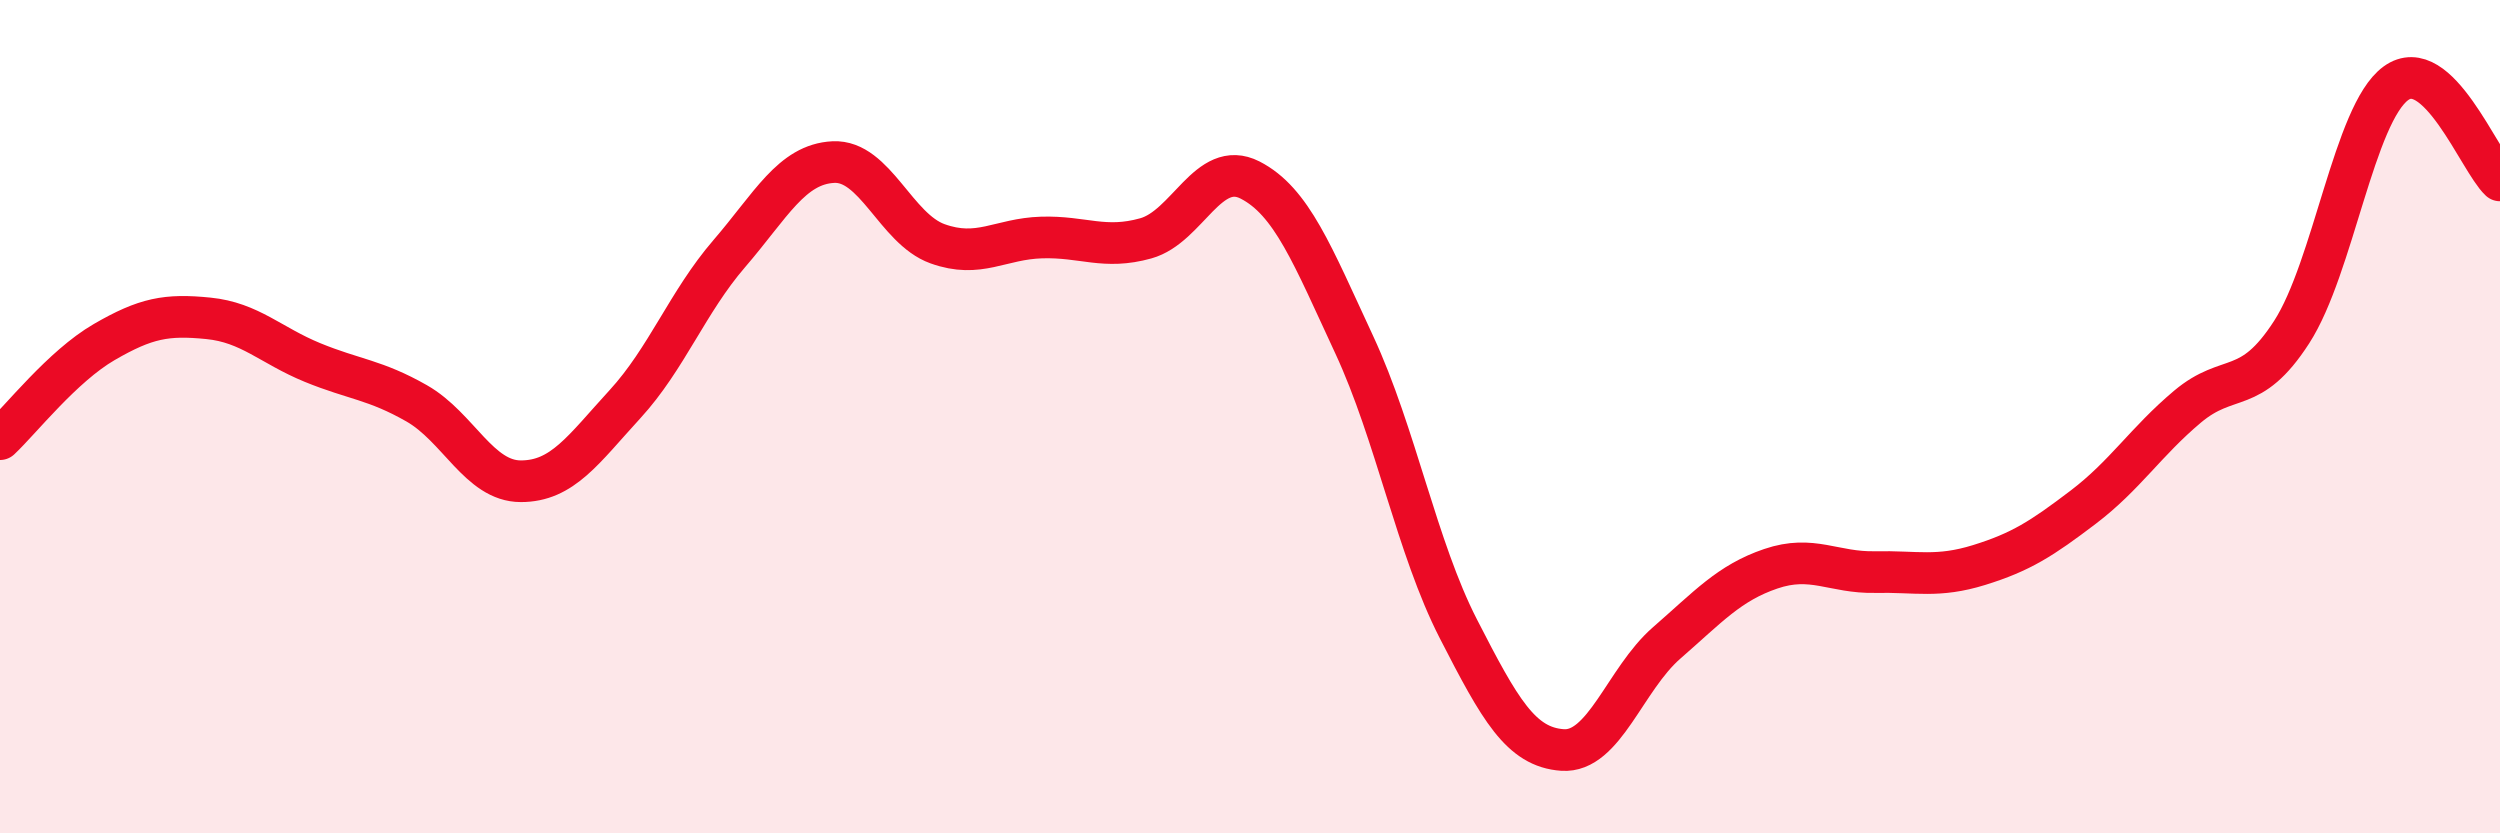 
    <svg width="60" height="20" viewBox="0 0 60 20" xmlns="http://www.w3.org/2000/svg">
      <path
        d="M 0,10.54 C 0.5,10.07 1.5,8.79 2.5,8.21 C 3.5,7.63 4,7.54 5,7.64 C 6,7.74 6.5,8.29 7.5,8.7 C 8.5,9.11 9,9.11 10,9.68 C 11,10.25 11.5,11.55 12.5,11.55 C 13.5,11.55 14,10.79 15,9.7 C 16,8.61 16.5,7.25 17.5,6.09 C 18.5,4.93 19,3.94 20,3.89 C 21,3.84 21.5,5.49 22.5,5.85 C 23.5,6.21 24,5.73 25,5.7 C 26,5.67 26.5,6 27.5,5.72 C 28.5,5.44 29,3.81 30,4.32 C 31,4.83 31.5,6.12 32.5,8.27 C 33.5,10.42 34,13.14 35,15.09 C 36,17.04 36.5,17.93 37.5,18 C 38.5,18.07 39,16.3 40,15.43 C 41,14.56 41.5,13.99 42.5,13.65 C 43.5,13.31 44,13.75 45,13.73 C 46,13.71 46.5,13.87 47.5,13.56 C 48.5,13.25 49,12.93 50,12.17 C 51,11.41 51.5,10.6 52.5,9.76 C 53.5,8.92 54,9.52 55,7.97 C 56,6.42 56.5,2.73 57.5,2 C 58.5,1.27 59.5,3.86 60,4.33L60 20L0 20Z"
        fill="#EB0A25"
        opacity="0.1"
        stroke-linecap="round"
        stroke-linejoin="round"
      />
      <path
        d="M 0,10.54 C 0.5,10.07 1.5,8.79 2.5,8.21 C 3.5,7.63 4,7.54 5,7.64 C 6,7.74 6.5,8.29 7.5,8.7 C 8.5,9.11 9,9.11 10,9.68 C 11,10.25 11.5,11.55 12.5,11.55 C 13.5,11.55 14,10.79 15,9.7 C 16,8.61 16.5,7.25 17.5,6.09 C 18.5,4.93 19,3.94 20,3.89 C 21,3.84 21.5,5.49 22.5,5.85 C 23.5,6.21 24,5.73 25,5.7 C 26,5.67 26.5,6 27.5,5.72 C 28.5,5.44 29,3.81 30,4.32 C 31,4.83 31.5,6.12 32.5,8.27 C 33.5,10.42 34,13.14 35,15.09 C 36,17.04 36.5,17.93 37.5,18 C 38.5,18.07 39,16.3 40,15.43 C 41,14.56 41.5,13.99 42.5,13.65 C 43.5,13.31 44,13.75 45,13.73 C 46,13.71 46.5,13.87 47.5,13.56 C 48.5,13.25 49,12.93 50,12.17 C 51,11.41 51.5,10.6 52.5,9.76 C 53.5,8.92 54,9.52 55,7.97 C 56,6.42 56.5,2.73 57.5,2 C 58.5,1.27 59.5,3.86 60,4.33"
        stroke="#EB0A25"
        stroke-width="1"
        fill="none"
        stroke-linecap="round"
        stroke-linejoin="round"
      />
    </svg>
  